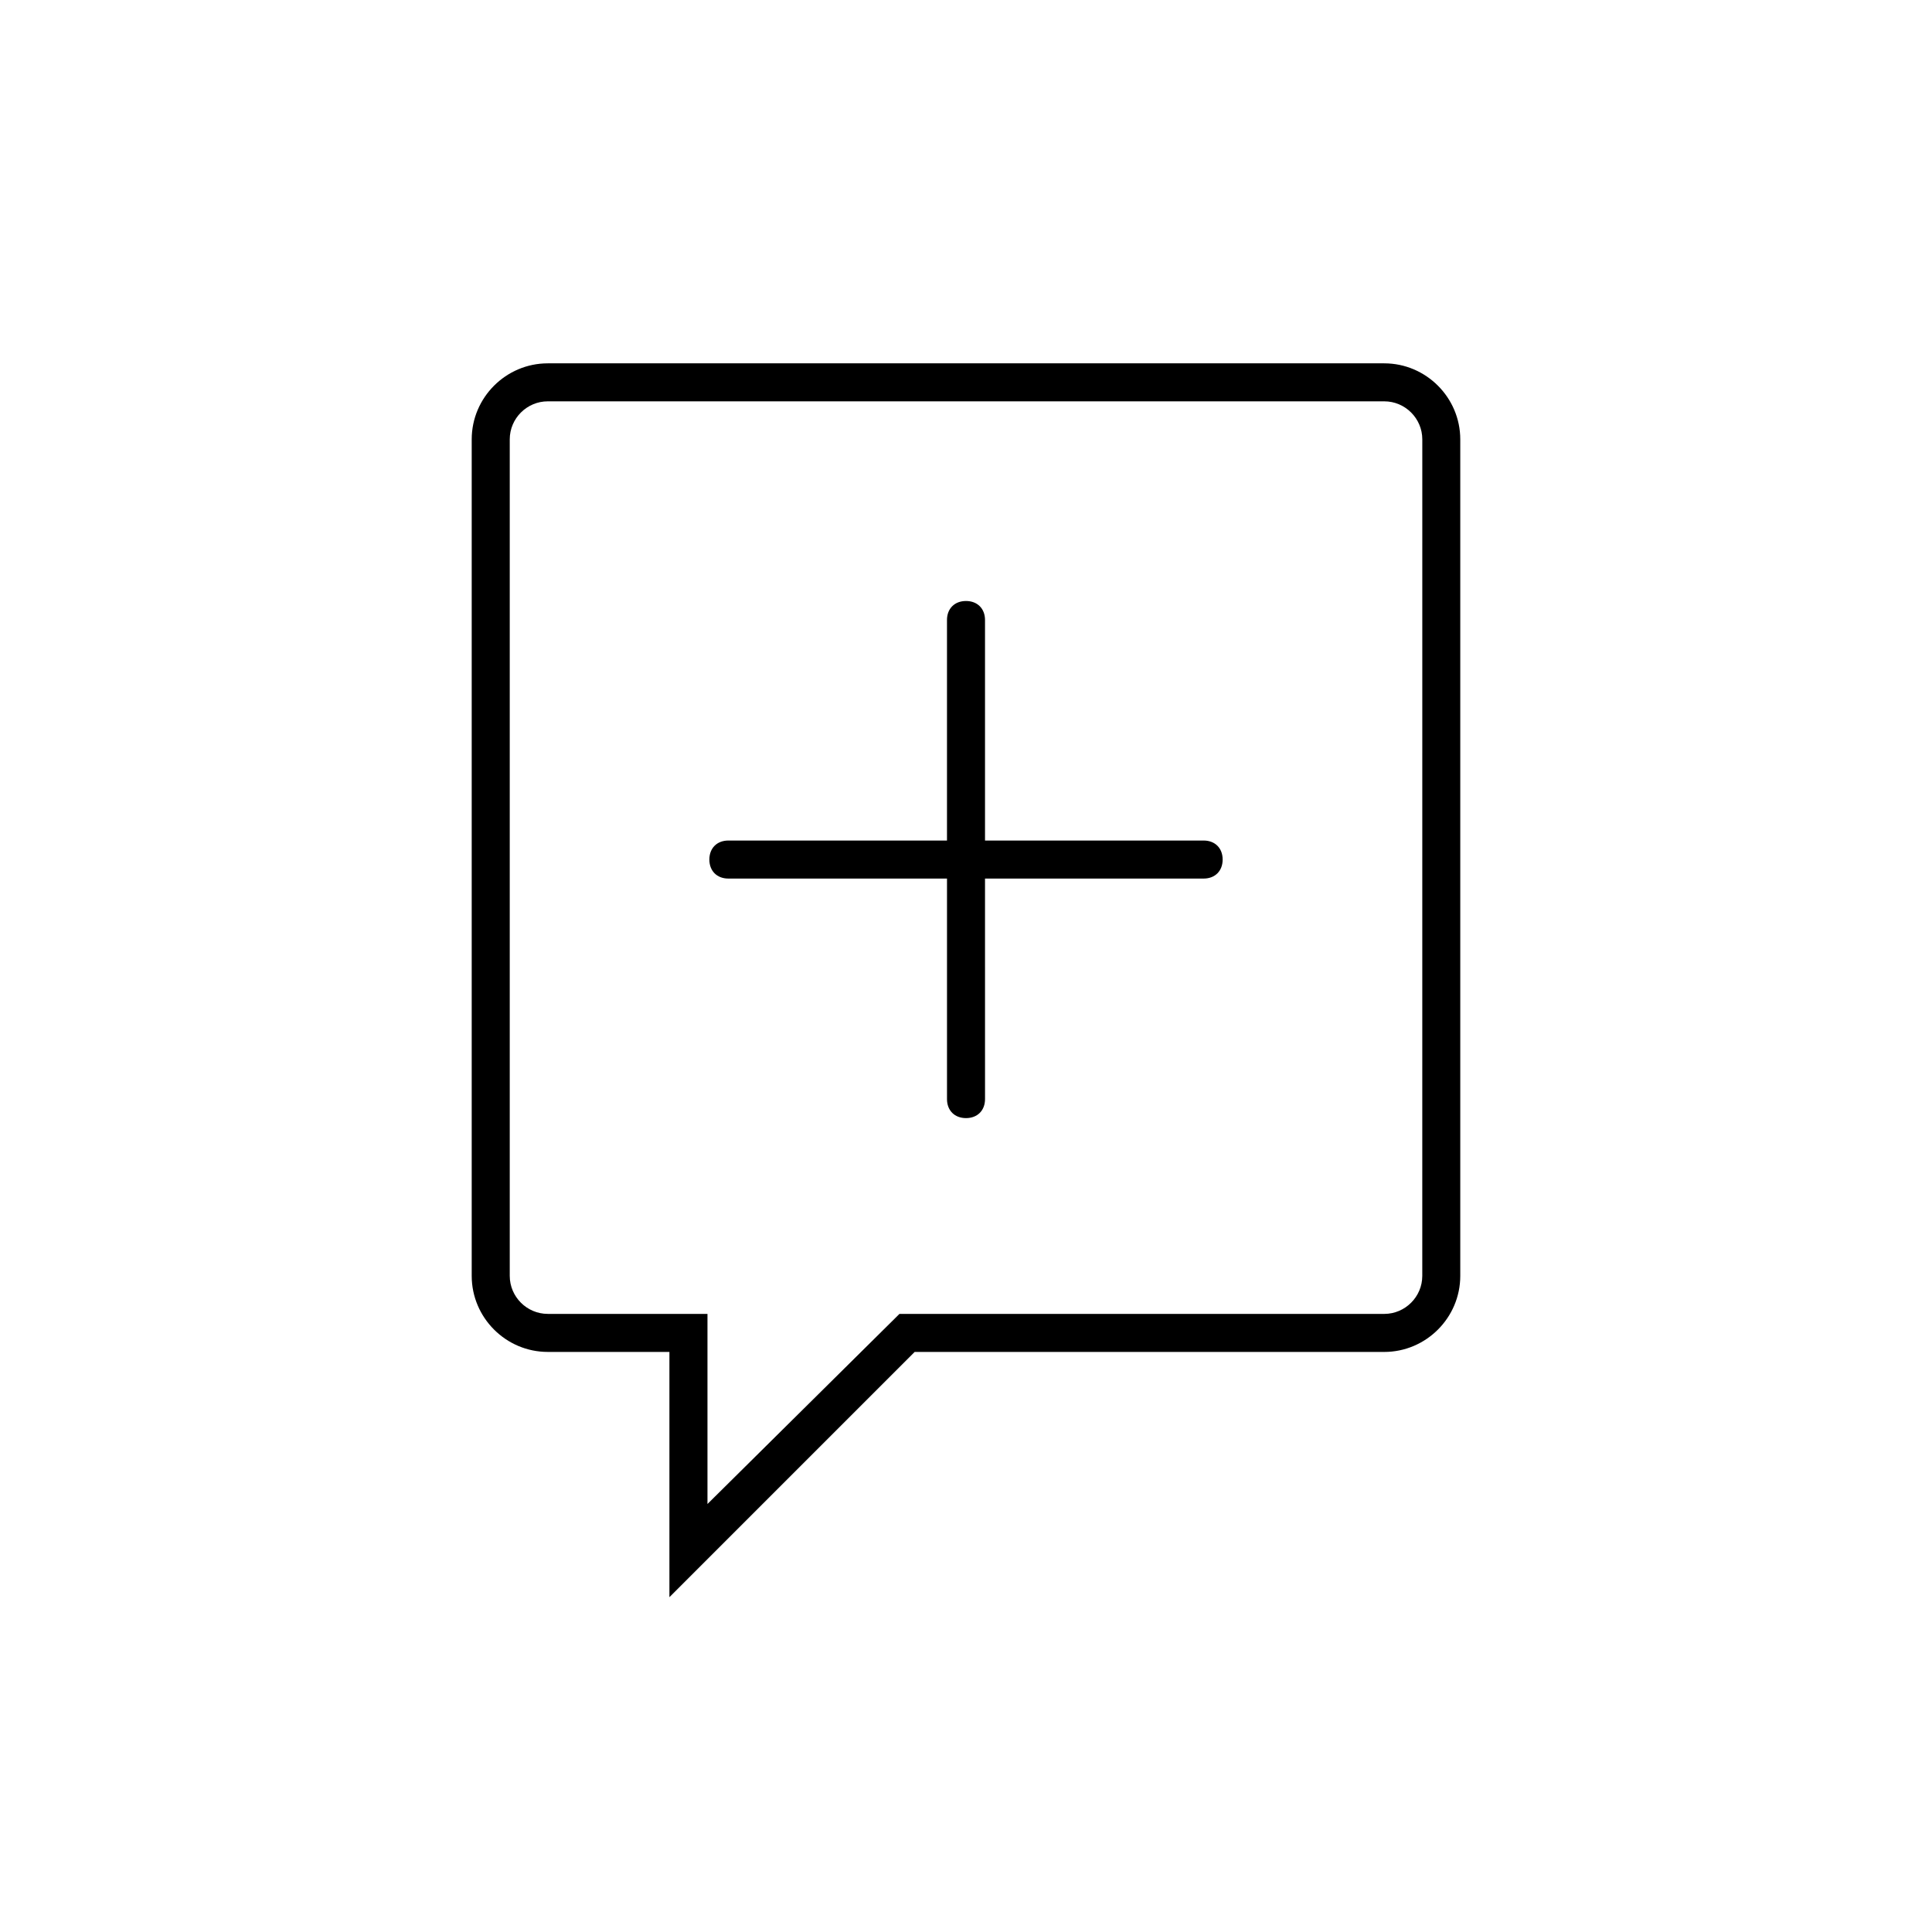 <?xml version="1.0" encoding="UTF-8"?>
<!-- Uploaded to: SVG Repo, www.svgrepo.com, Generator: SVG Repo Mixer Tools -->
<svg fill="#000000" width="800px" height="800px" version="1.1" viewBox="144 144 512 512" xmlns="http://www.w3.org/2000/svg">
 <g>
  <path d="m510.84 240.29h-221.68c-11.082 0-20.152 9.07-20.152 20.152v221.68c0 11.082 9.07 20.152 20.152 20.152h32.242v64.992l64.992-64.992 124.44 0.004c11.082 0 20.152-9.07 20.152-20.152v-221.68c0-11.086-9.066-20.156-20.152-20.156zm10.078 241.83c0 5.543-4.535 10.078-10.078 10.078l-128.47-0.004-50.883 50.383v-50.383h-42.32c-5.543 0-10.078-4.535-10.078-10.078v-221.68c0-5.543 4.535-10.078 10.078-10.078h221.68c5.543 0 10.078 4.535 10.078 10.078z"/>
  <path d="m462.98 366.75h-57.941v-58.441c0-3.023-2.016-5.039-5.039-5.039-3.023 0-5.039 2.016-5.039 5.039v58.441h-57.934c-3.023 0-5.039 2.016-5.039 5.039 0 3.023 2.016 5.039 5.039 5.039h57.938v58.441c0 3.023 2.016 5.039 5.039 5.039s5.039-2.016 5.039-5.039l-0.004-58.441h57.938c3.023 0 5.039-2.016 5.039-5.039 0-3.023-2.016-5.039-5.035-5.039z"/>
 </g>
</svg>